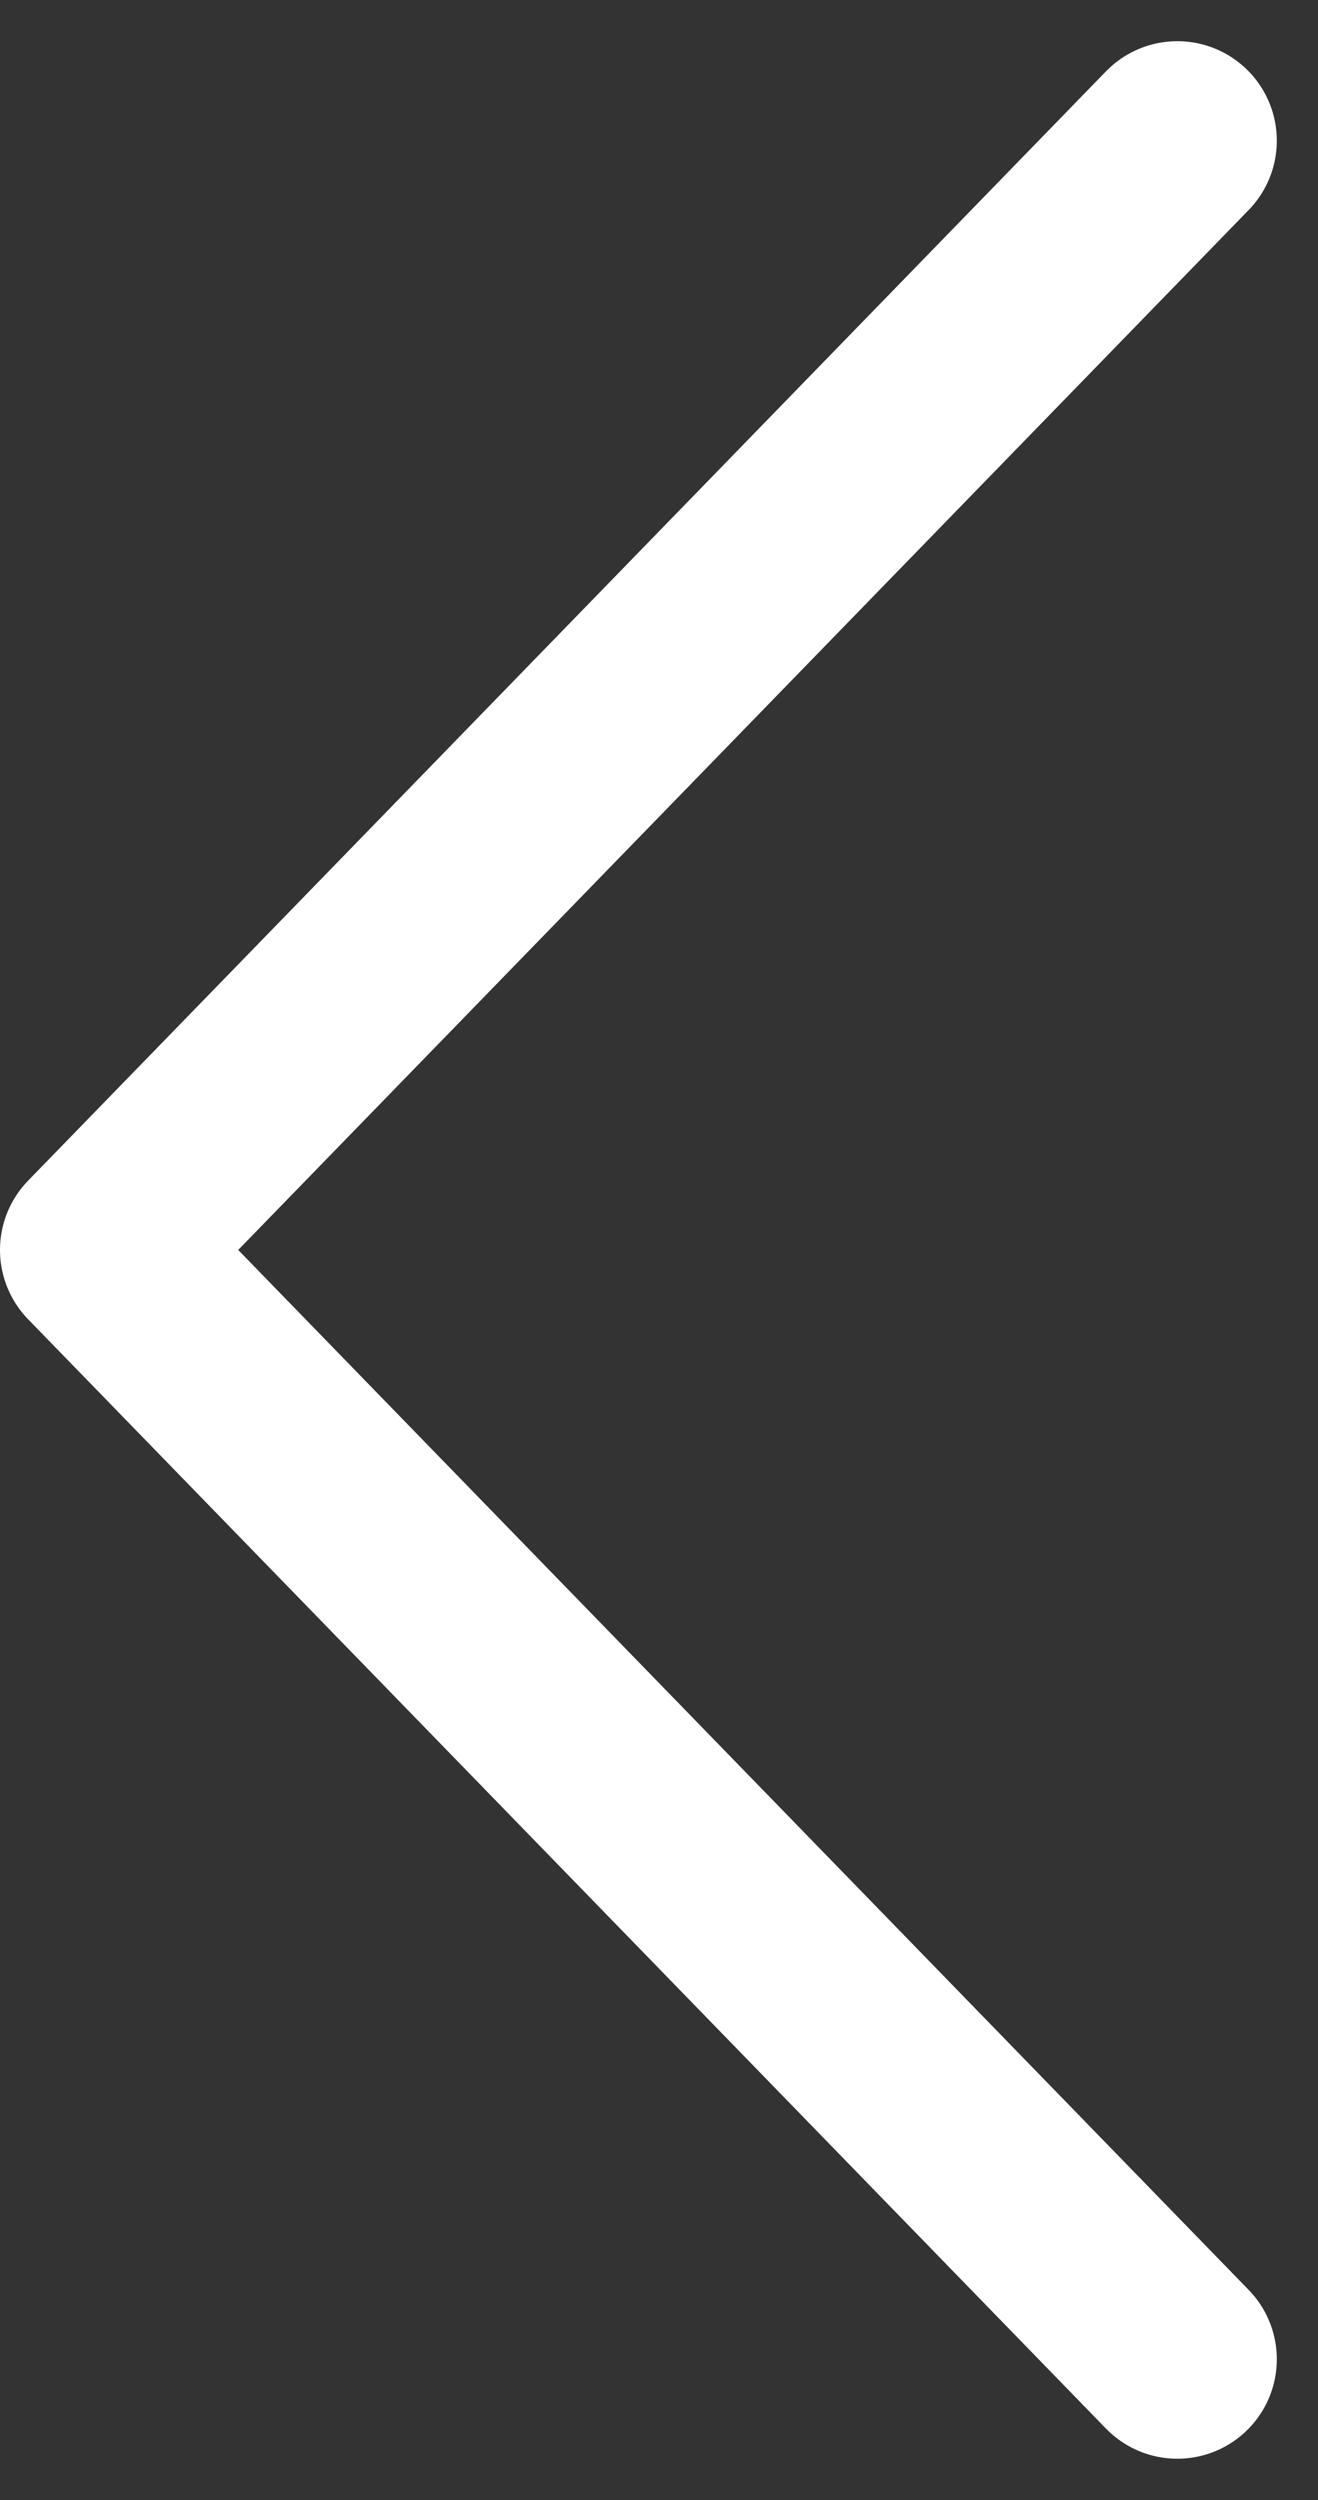 <svg xmlns="http://www.w3.org/2000/svg" width="26.496" height="50.26" viewBox="0 0 26.496 50.26">
  <rect x="0" y="0" width="26.496" height="50.26" fill="#333333" stroke="none"/>
  <path id="패스_8013" data-name="패스 8013" d="M5648.032,8109.709l-21.668,22.3,21.668,22.3" transform="translate(-5624.364 -8106.881)" fill="none" stroke="#fff" stroke-linecap="round" stroke-linejoin="round" stroke-width="4"/>
</svg>
